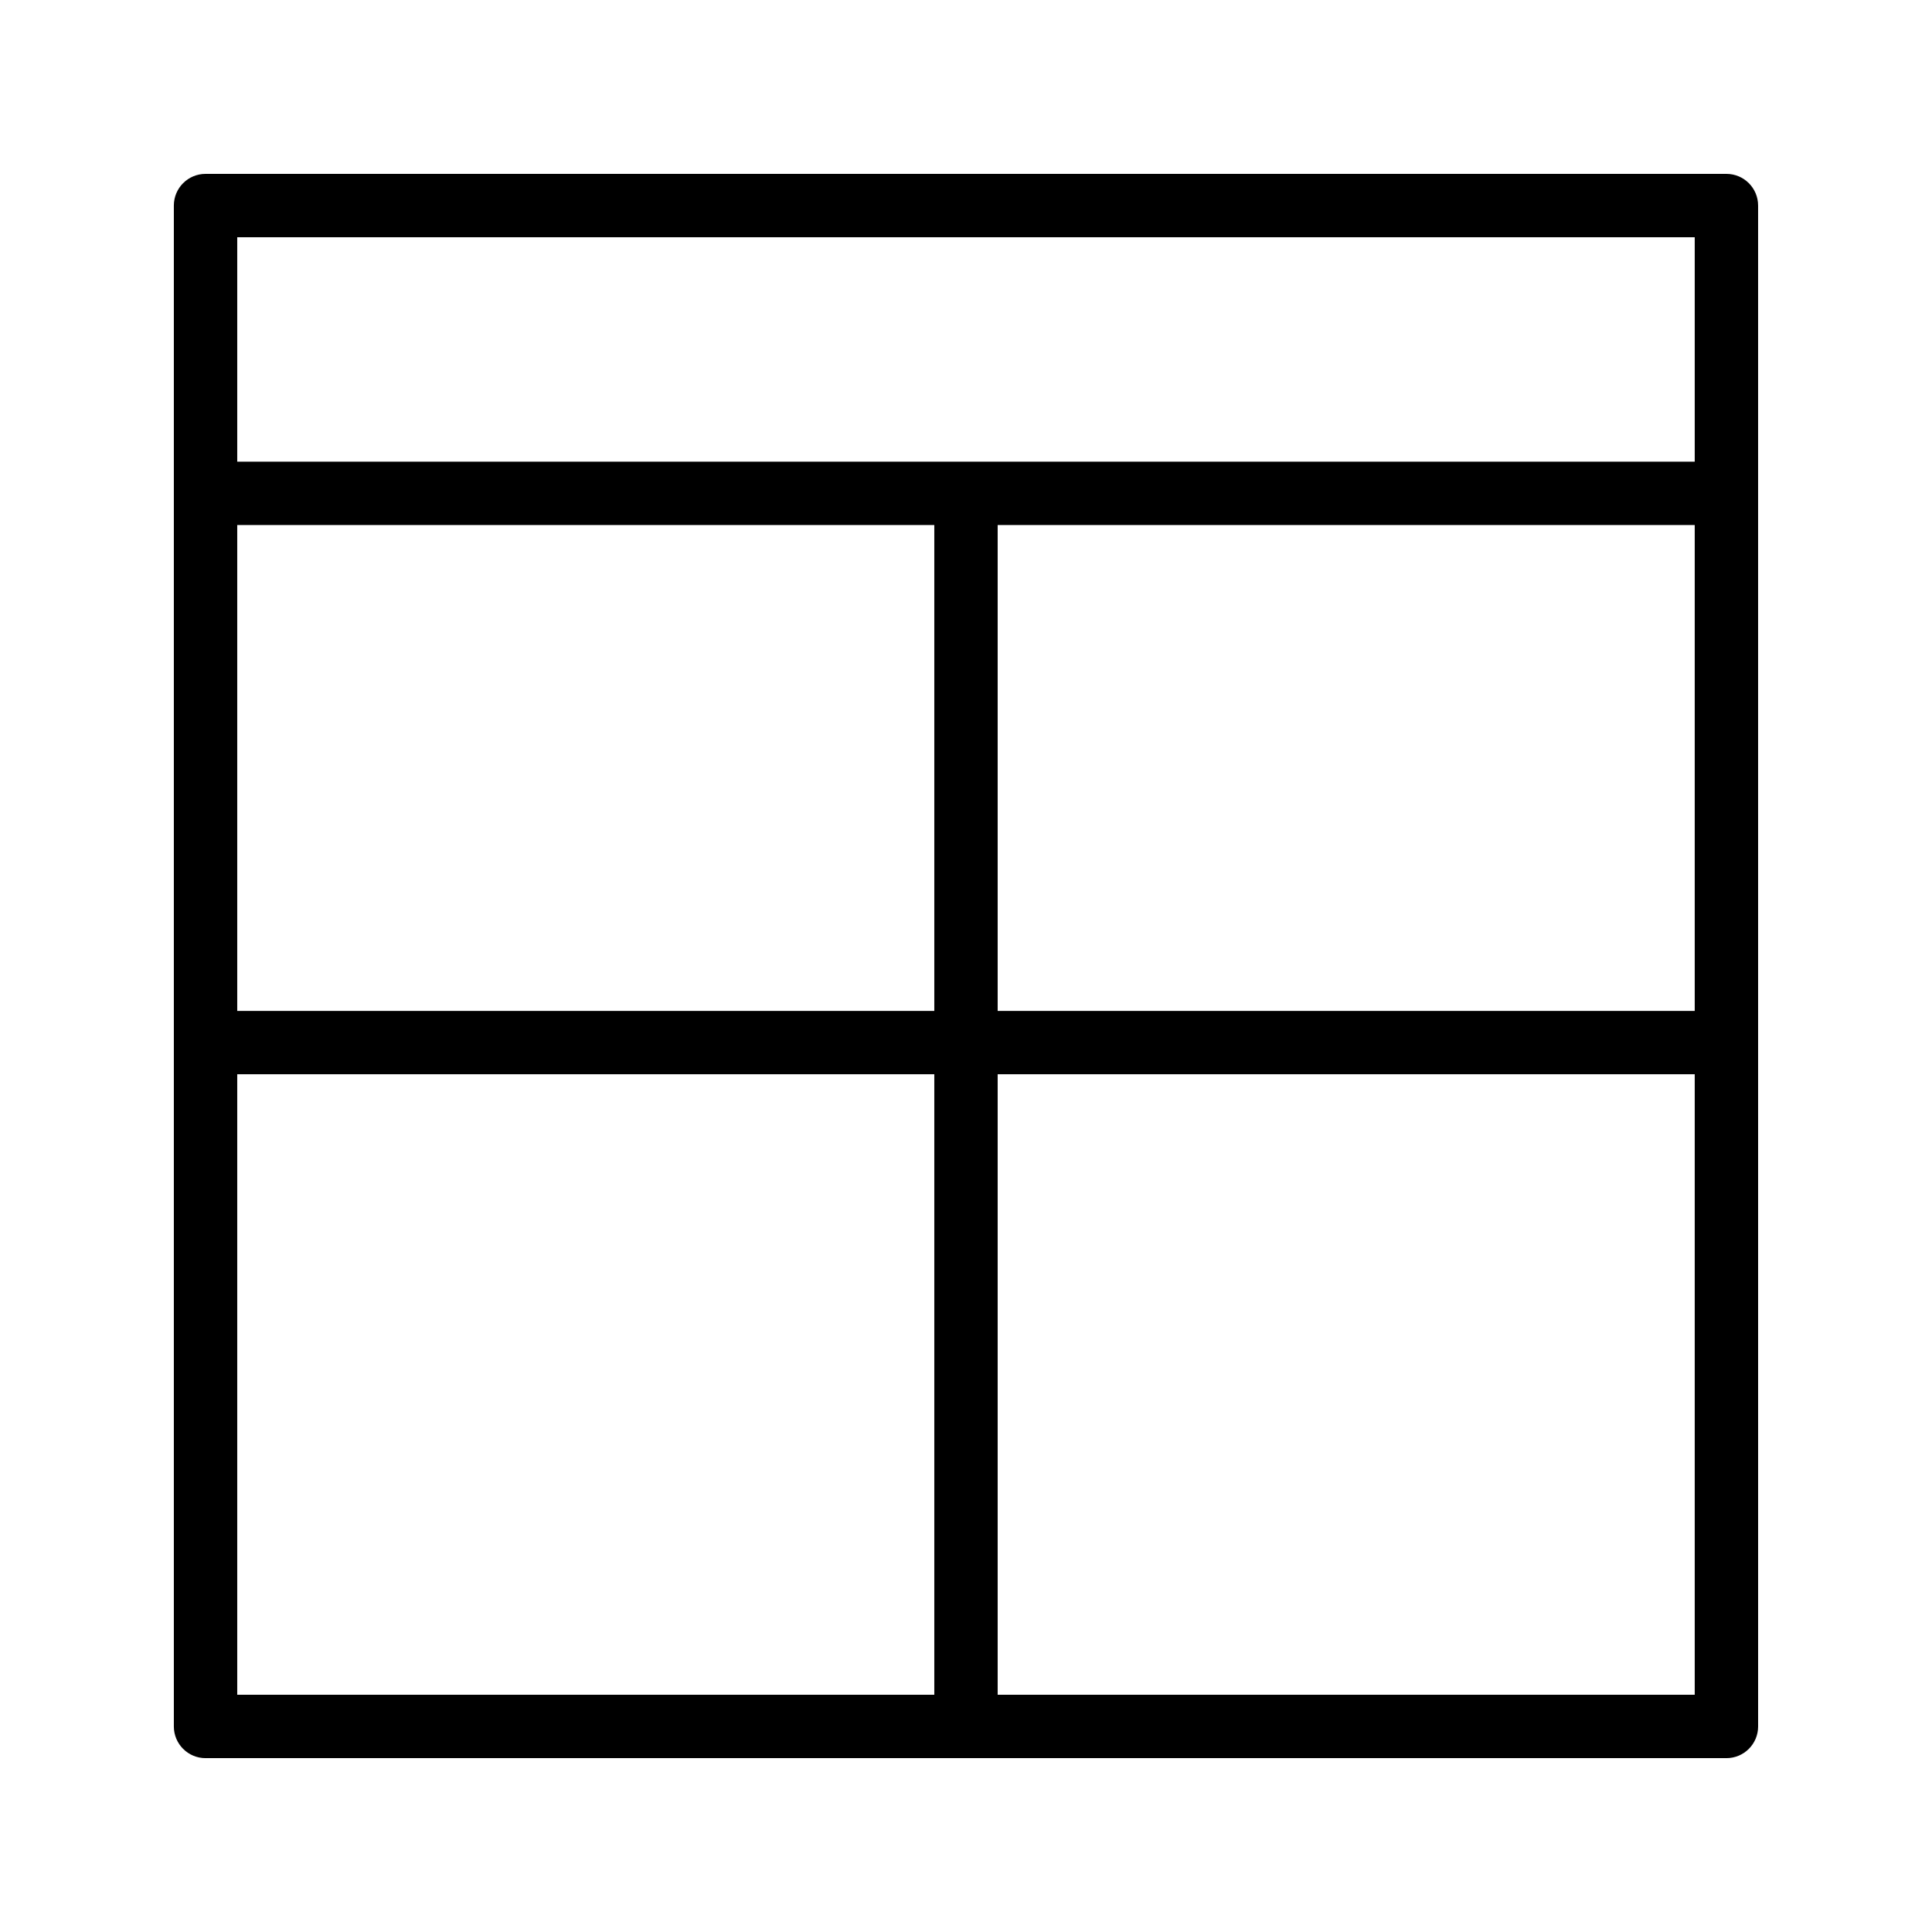 <?xml version="1.0" encoding="UTF-8"?>
<!-- Uploaded to: SVG Repo, www.svgrepo.com, Generator: SVG Repo Mixer Tools -->
<svg fill="#000000" width="800px" height="800px" version="1.1" viewBox="144 144 512 512" xmlns="http://www.w3.org/2000/svg">
 <path d="m601.52 190.08h-403.05c-4.641 0-8.398 3.754-8.398 8.398v403.05c0 4.641 3.758 8.398 8.398 8.398h403.05c4.637 0 8.398-3.754 8.398-8.398l-0.004-403.05c0-4.644-3.758-8.398-8.395-8.398zm-394.65 93.062h184.73v128.76h-184.73zm201.52 0h184.73v128.76h-184.73zm184.73-76.27v59.477h-386.25v-59.477zm-386.25 221.82h184.73v164.43h-184.73zm201.52 164.43v-164.43h184.73v164.43z"/>
</svg>